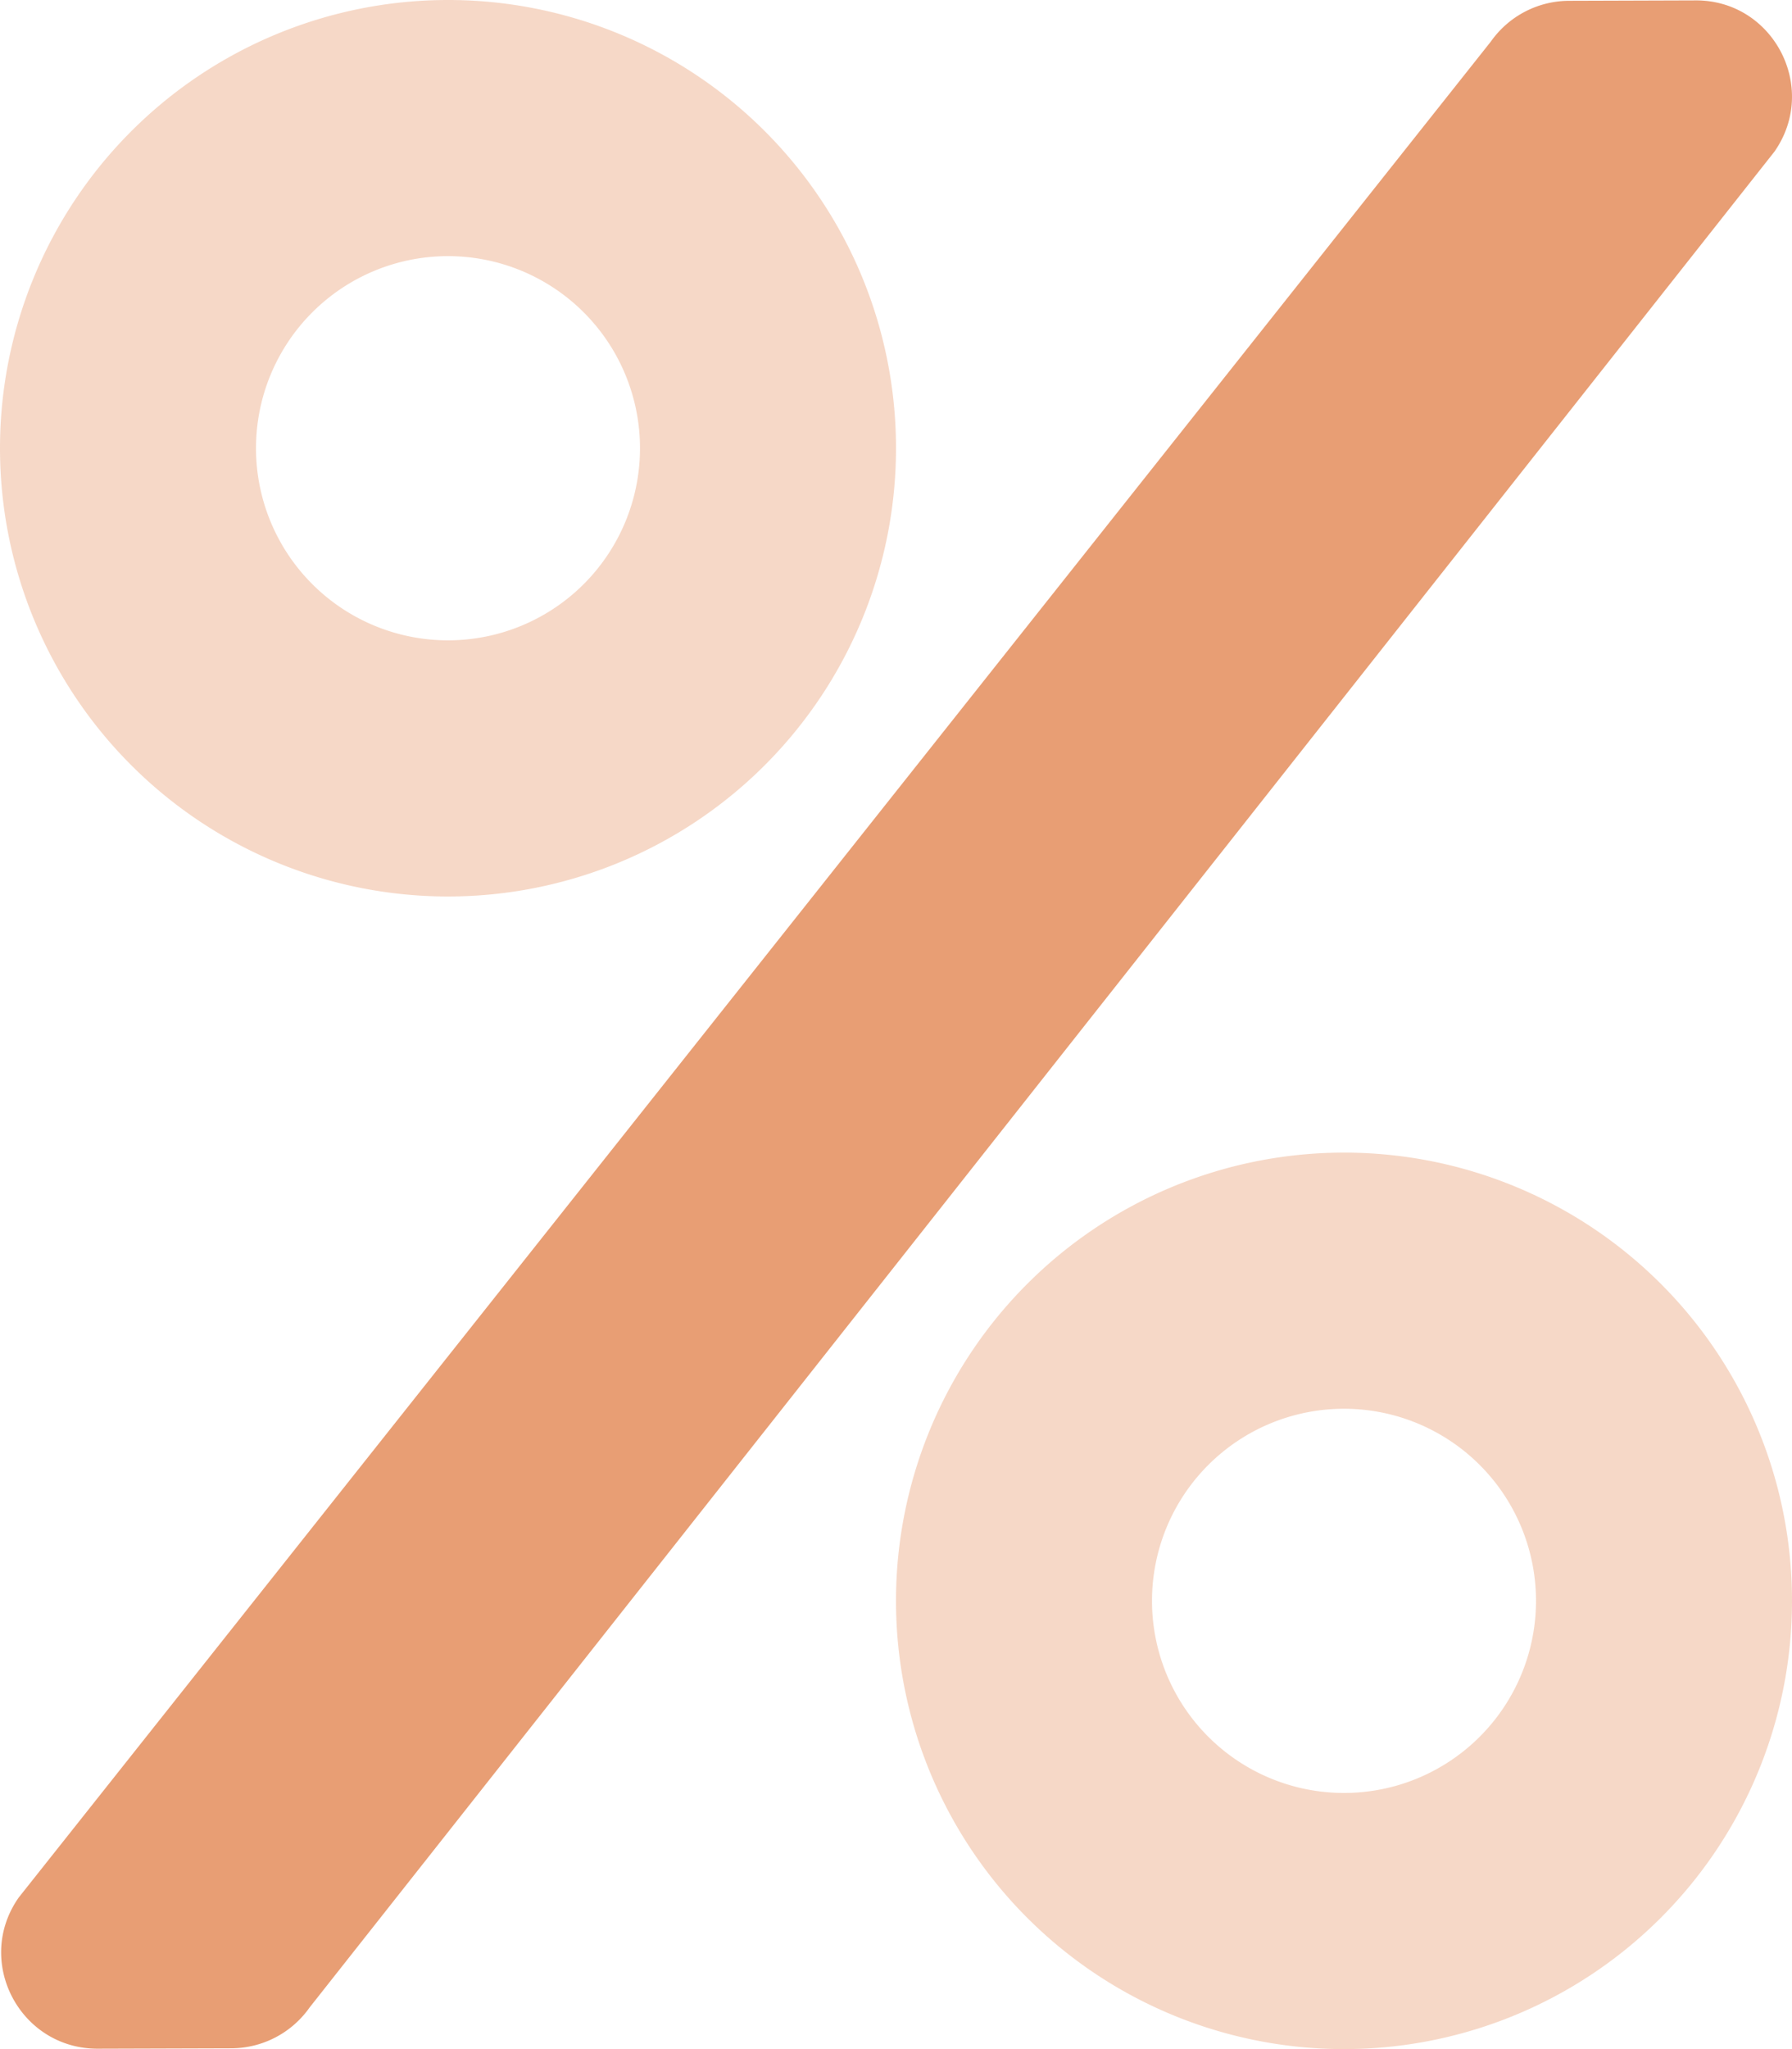 <svg xmlns="http://www.w3.org/2000/svg" viewBox="0 0 448 512"><defs><style>.fa-secondary{fill: #e89e74; opacity:.4}</style></defs><path d="M336 288a112 112 0 1 0 112 112 111.94 111.94 0 0 0-112-112zm0 160a48 48 0 1 1 48-48 48 48 0 0 1-48 48zM112 0a112 112 0 1 0 112 112A111.94 111.94 0 0 0 112 0zm0 160a48 48 0 1 1 48-48 48 48 0 0 1-48 48z" class="fa-secondary"/><path d="M4.7 474.1l368-463.7A24 24 0 0 1 392.3.2l31.6-.1c19.4-.1 30.9 21.8 19.7 37.8L77.4 501.6a24 24 0 0 1-19.6 10.2l-33.4.1c-19.5 0-30.9-21.9-19.7-37.8z" class="fa-primary" fill="#e89e74"/></svg>